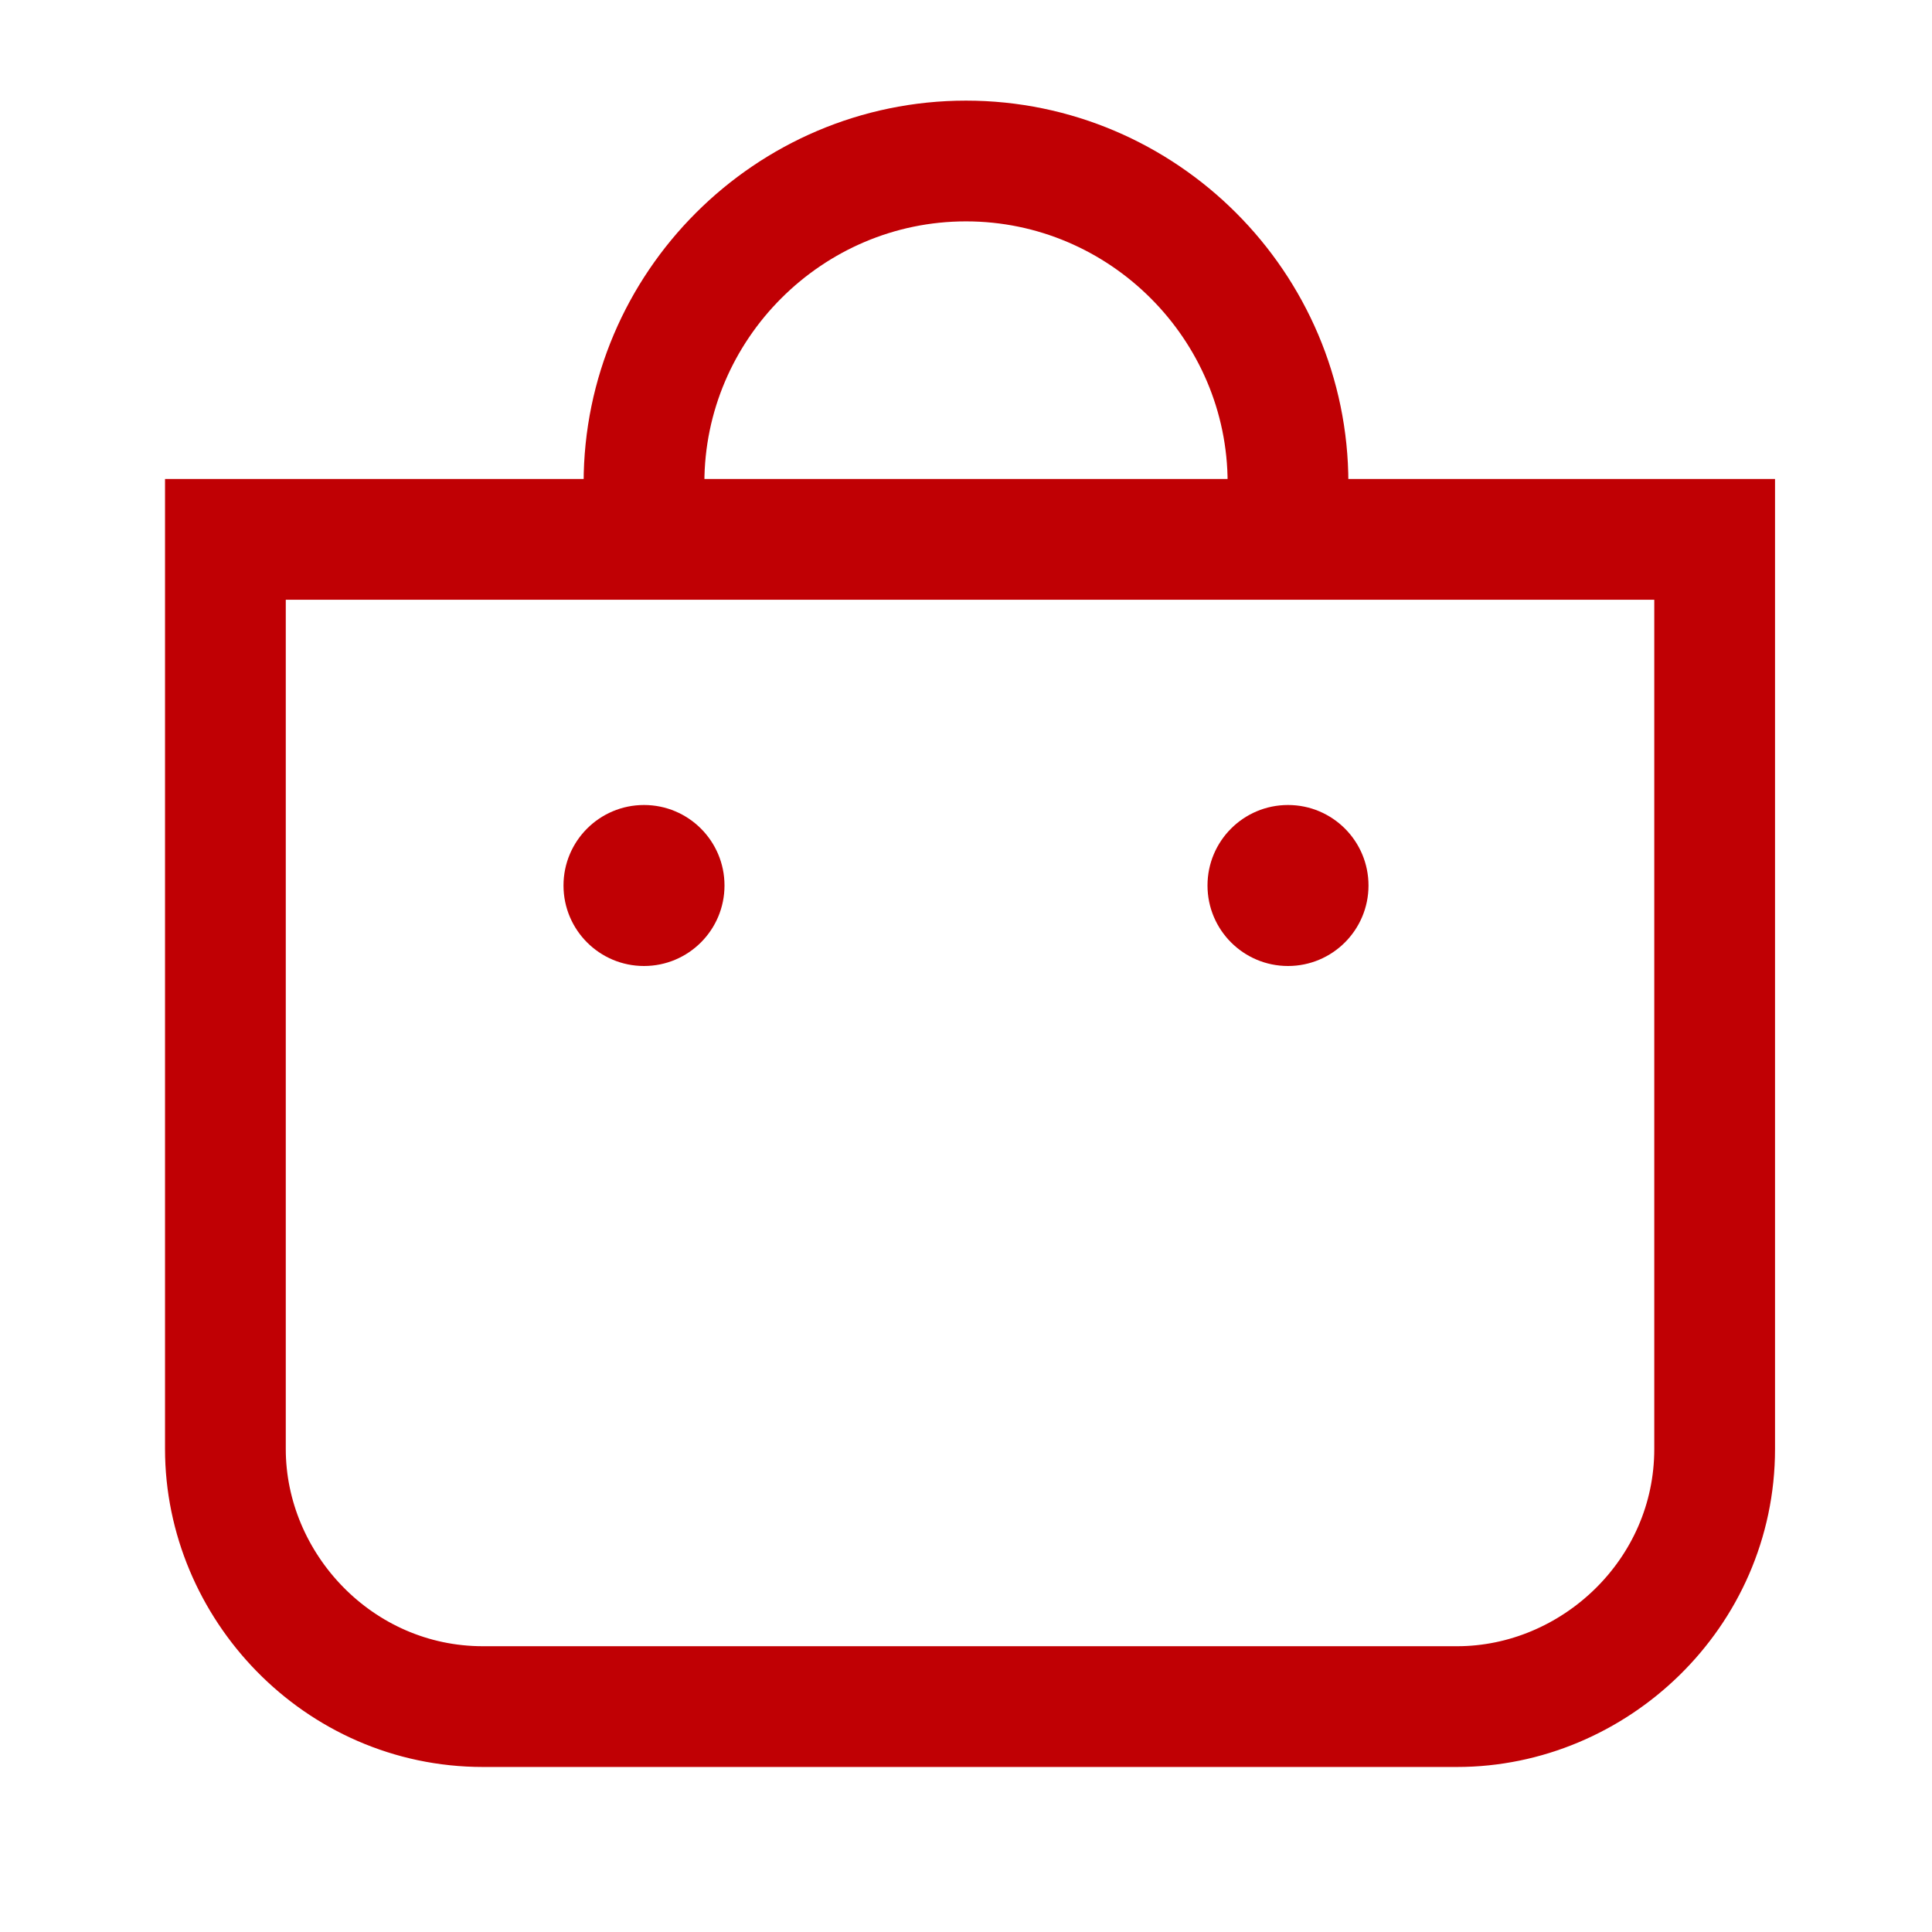 <?xml version="1.0" encoding="utf-8"?>
<!-- Generator: Adobe Illustrator 27.4.1, SVG Export Plug-In . SVG Version: 6.00 Build 0)  -->
<svg version="1.1" id="Layer_1" xmlns="http://www.w3.org/2000/svg" xmlns:xlink="http://www.w3.org/1999/xlink" x="0px" y="0px"
	 viewBox="0 0 24 24" style="enable-background:new 0 0 24 24;" xml:space="preserve">
<style type="text/css">
	.st0{fill:none;stroke:#C00004;stroke-width:1.5;}
	.st1{fill:#C00004;}
</style>
<path class="st0" d="M16,6c0-2.2-1.8-4-4-4C9.8,2,8,3.8,8,6"/>
<path class="st0" d="M2.8,6.7h18.5V18c0,1.8-1.5,3.2-3.2,3.2H6c-1.8,0-3.2-1.5-3.2-3.2V6.7z"/>
<circle class="st1" cx="8" cy="11" r="1"/>
<circle class="st1" cx="16" cy="11" r="1"/>
</svg>
